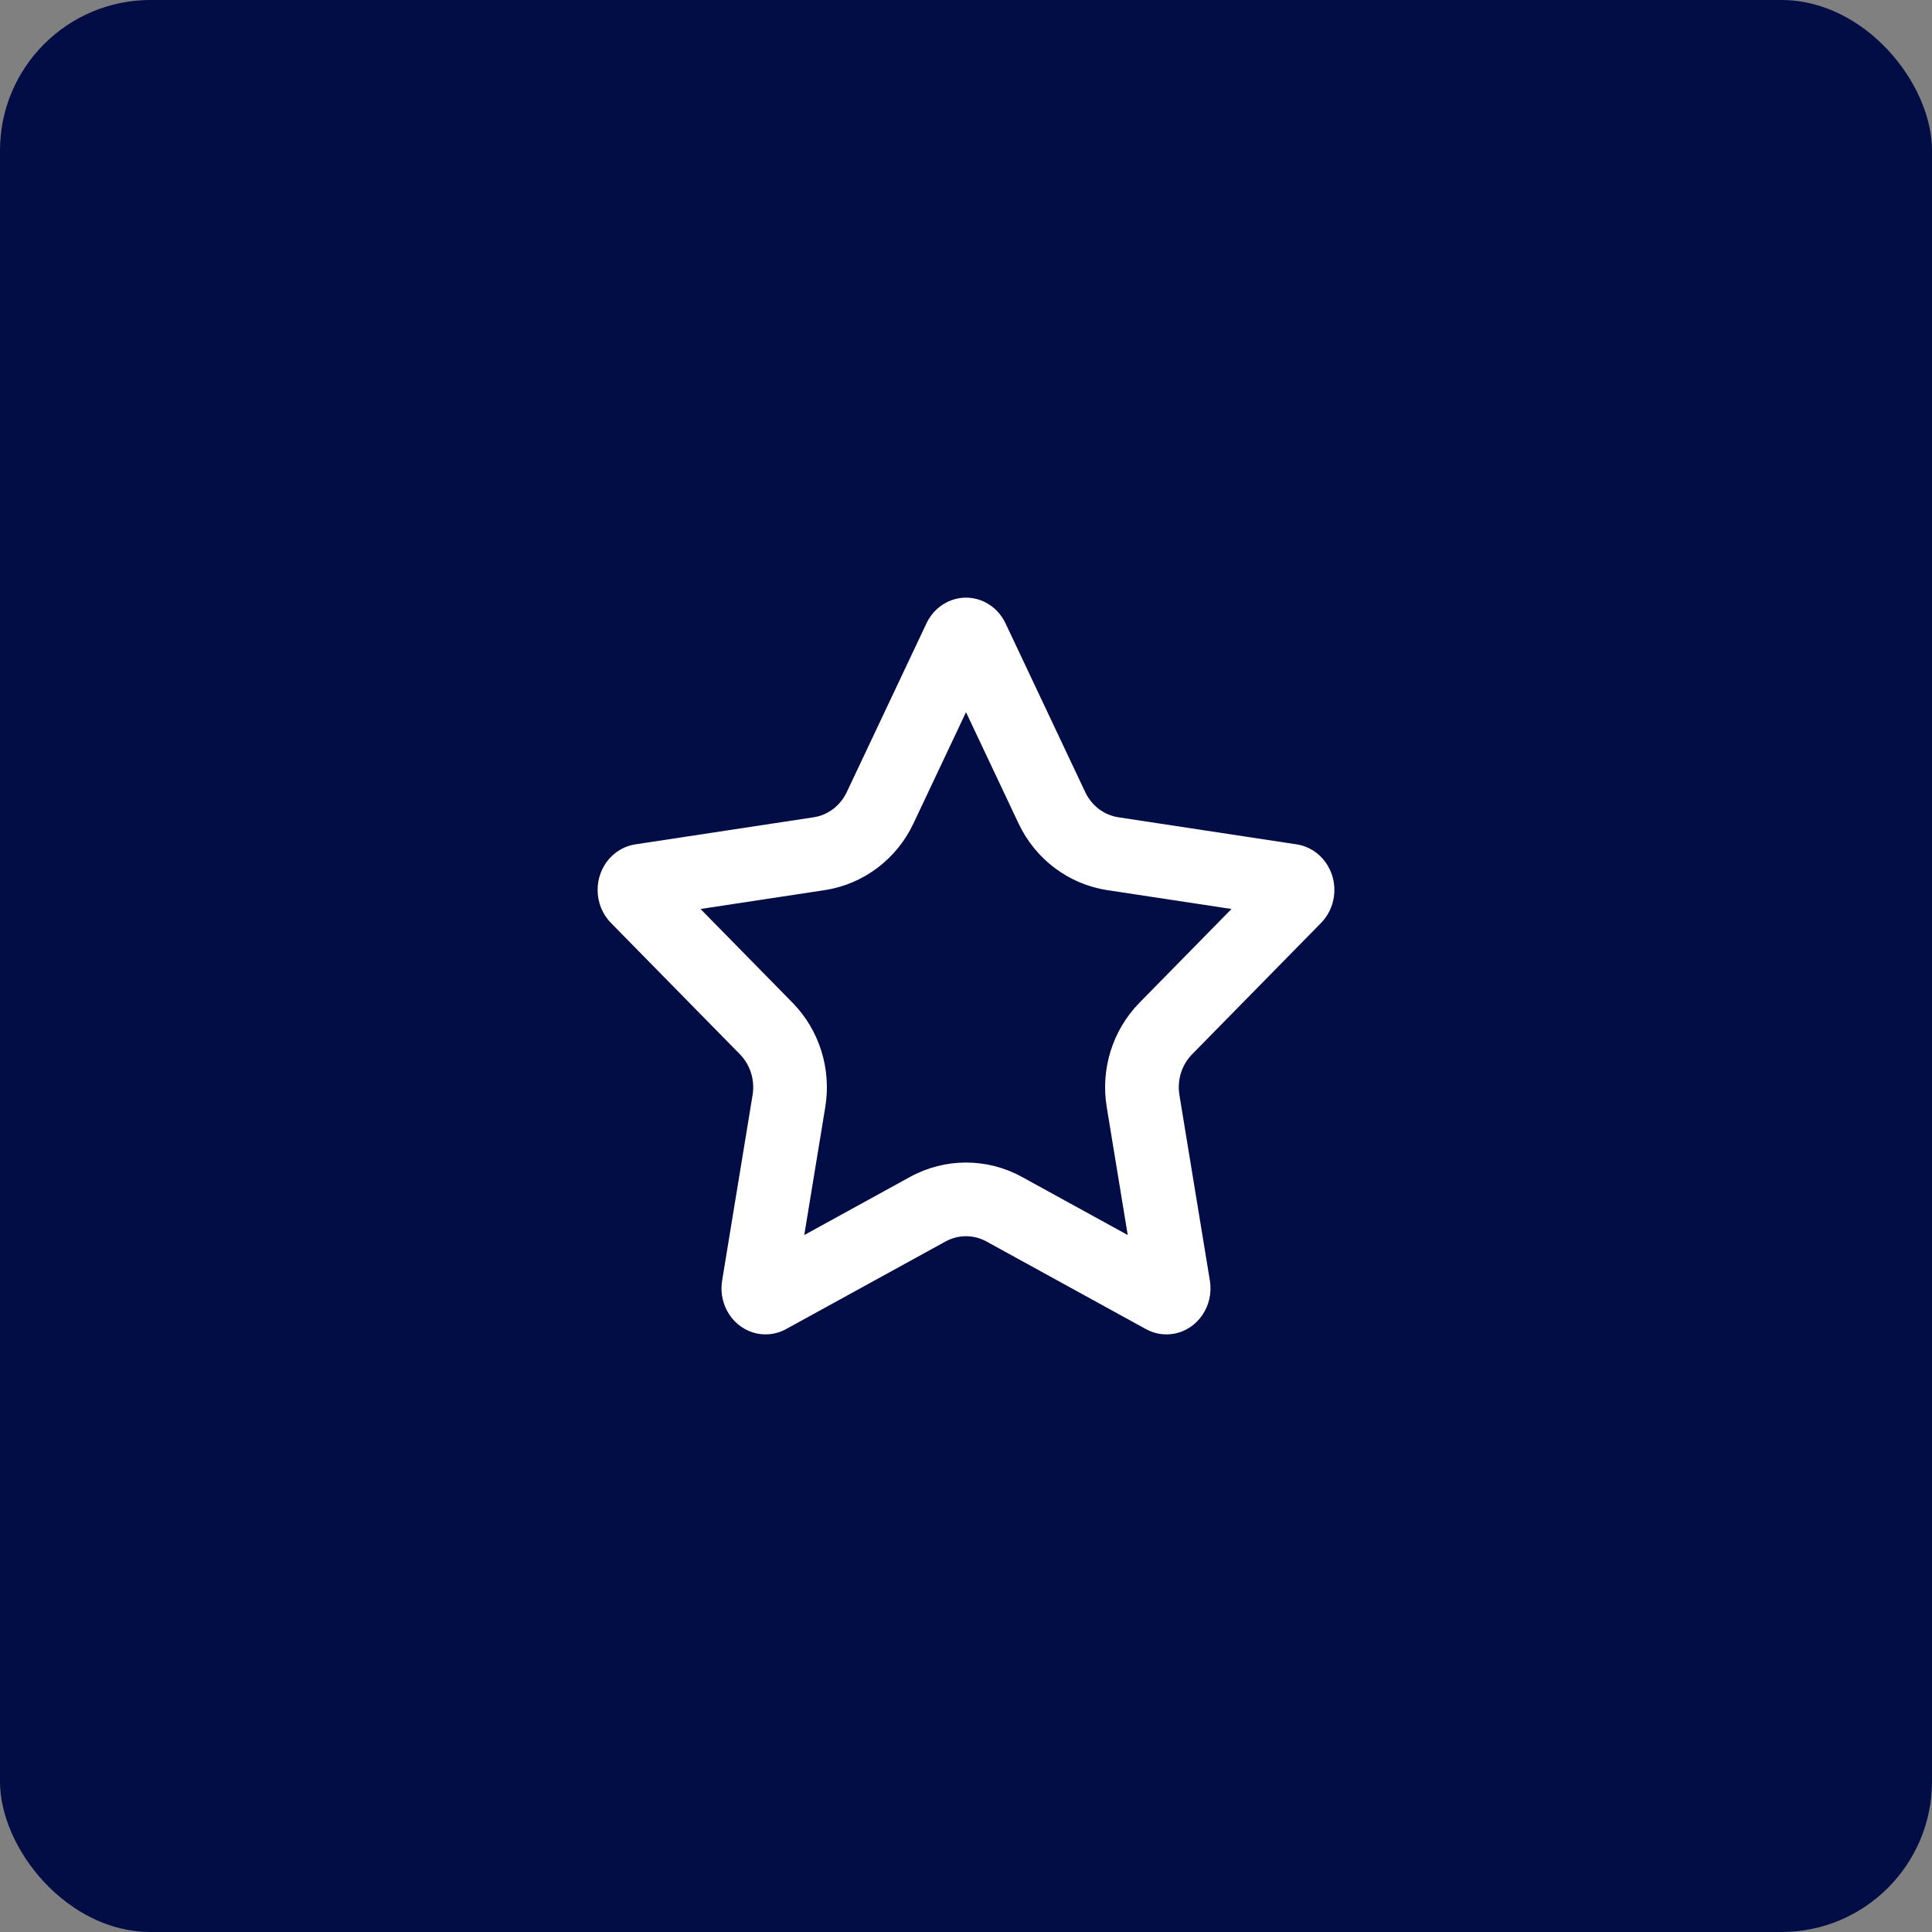 <svg width="154" height="154" viewBox="0 0 154 154" fill="none" xmlns="http://www.w3.org/2000/svg">
<rect x="0" y="0" width="154" height="154" fill="#808080" stroke="none"/>
<rect width="154" height="154" rx="12" fill="#020C45"/>
<path fill-rule="evenodd" clip-rule="evenodd" d="M75.366 98.961L62.656 105.943C60.94 106.886 58.816 106.197 57.914 104.403C57.554 103.688 57.431 102.87 57.561 102.075L59.988 87.286C60.184 86.095 59.806 84.88 58.978 84.037L48.696 73.564C47.307 72.149 47.279 69.826 48.633 68.374C49.172 67.796 49.878 67.42 50.642 67.304L64.852 65.146C65.996 64.973 66.985 64.222 67.496 63.139L73.851 49.683C74.709 47.866 76.815 47.12 78.554 48.017C79.247 48.374 79.807 48.959 80.149 49.683L86.504 63.139C87.015 64.222 88.004 64.973 89.148 65.146L103.357 67.304C105.277 67.595 106.606 69.458 106.328 71.463C106.217 72.262 105.857 73 105.304 73.564L95.022 84.037C94.194 84.88 93.816 86.095 94.012 87.286L96.439 102.075C96.767 104.072 95.483 105.969 93.571 106.312C92.81 106.448 92.027 106.319 91.343 105.943L78.634 98.961C77.611 98.399 76.389 98.399 75.366 98.961ZM72.538 93.814C75.322 92.284 78.678 92.284 81.462 93.814L89.892 98.445L88.216 88.237C87.719 85.21 88.683 82.111 90.831 79.923L98.162 72.455L88.266 70.953C85.169 70.482 82.531 68.48 81.193 65.647L77 56.768L72.807 65.647C71.469 68.48 68.831 70.482 65.734 70.953L55.838 72.455L63.169 79.923C65.317 82.111 66.28 85.21 65.784 88.237L64.108 98.445L72.538 93.814Z" fill="white"/>
</svg>
